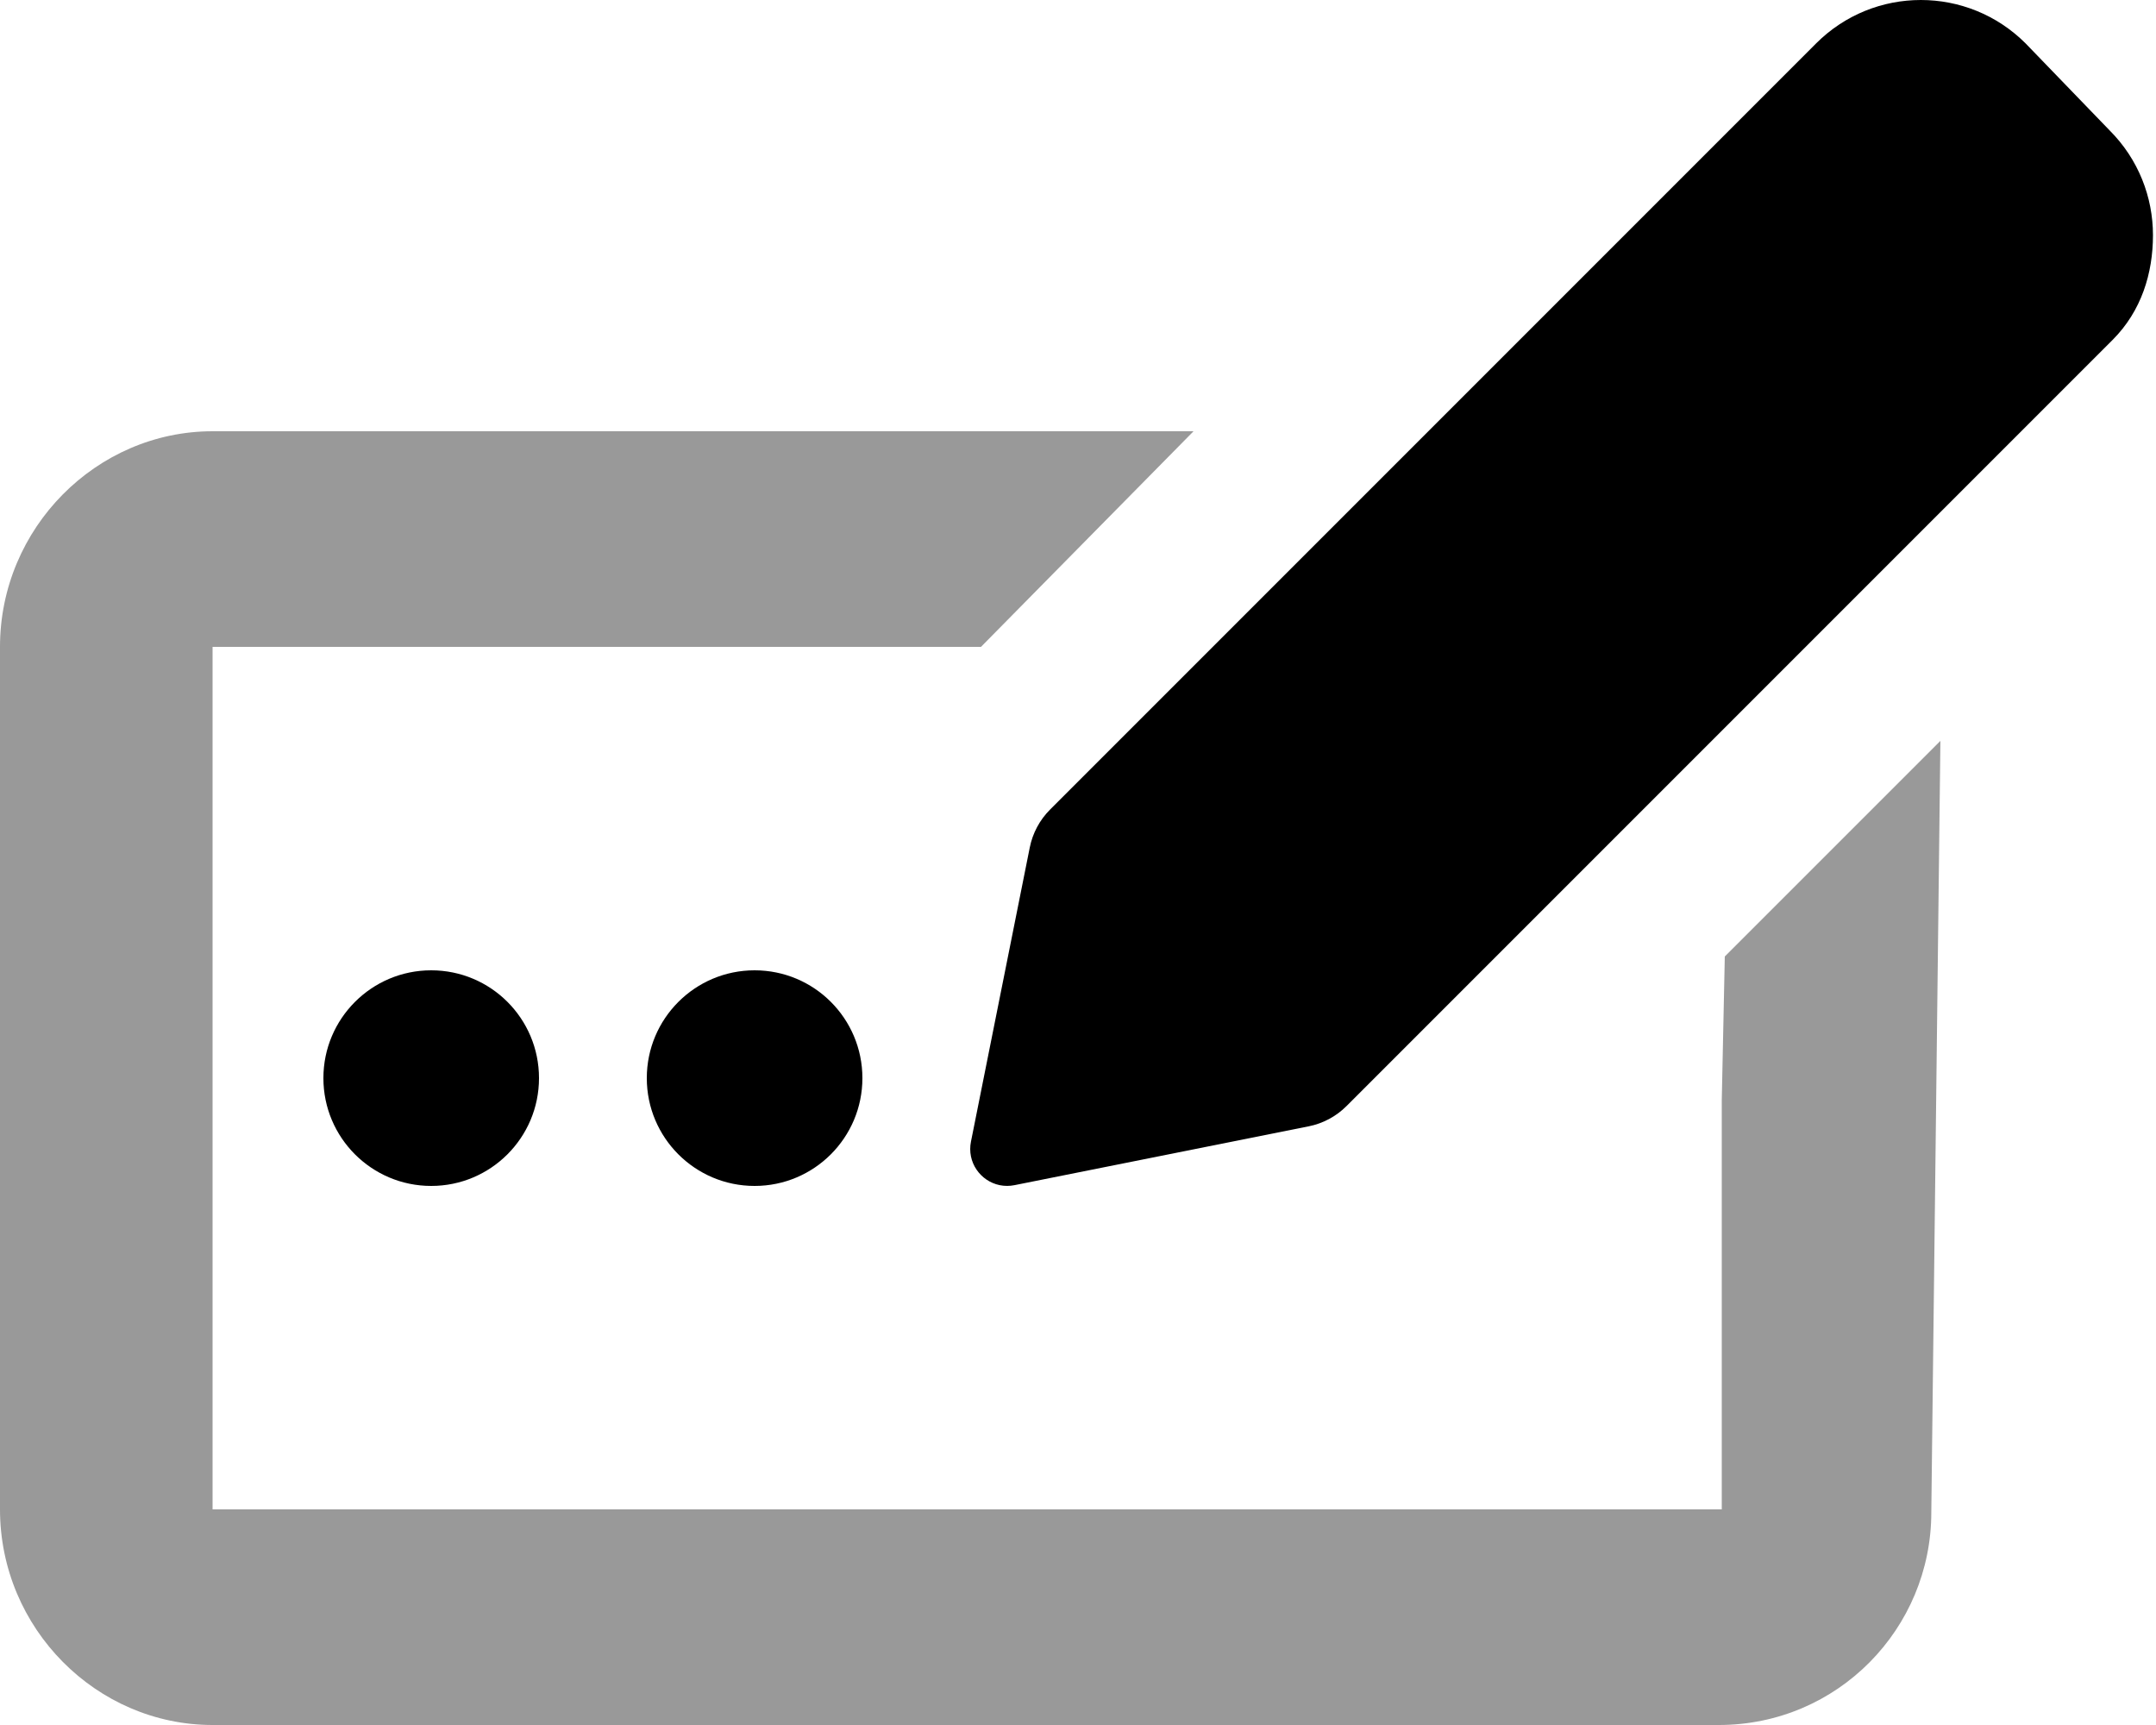 <svg xmlns="http://www.w3.org/2000/svg" viewBox="0 0 640 512"><!--! Font Awesome Pro 6.0.0-alpha3 by @fontawesome - https://fontawesome.com License - https://fontawesome.com/license (Commercial License) --><defs><style>.fa-secondary{opacity:.4}</style></defs><path class="fa-primary" d="M128 288c-17.67 0-32 14.33-32 32s14.33 32 32 32s32-14.33 32-32S145.7 288 128 288zM639.1 69.79c0-11.26-4.295-22.52-12.89-31.11L601.3 12.89c-8.592-8.592-19.85-12.89-31.11-12.89S547.7 4.295 539.1 12.89L311.7 240.3c-3.072 3.072-5.164 6.984-6.016 11.24l-17.46 87.32c-.149 .743-.219 1.471-.219 2.191c0 6.012 4.924 10.94 10.94 10.94c.72 0 1.449-.071 2.192-.219l87.33-17.46c4.258-.852 8.168-2.945 11.24-6.016l227.4-227.4C635.7 92.31 639.1 81.05 639.1 69.79zM224 288c-17.67 0-32 14.33-32 32s14.33 32 32 32s32-14.33 32-32S241.7 288 224 288z"/><path class="fa-secondary" d="M511.1 326.6C511.1 326.6 511.1 326.6 511.1 326.6L511.1 448H63.1V192h228.1l63.1-64H63.1C28.66 128 0 156.7 0 192v256c0 35.35 28.66 64 63.1 64h447.1c35.34 0 63.1-28.65 63.1-63.1L576 219.9l-64 63.99L511.1 326.6z"/></svg>